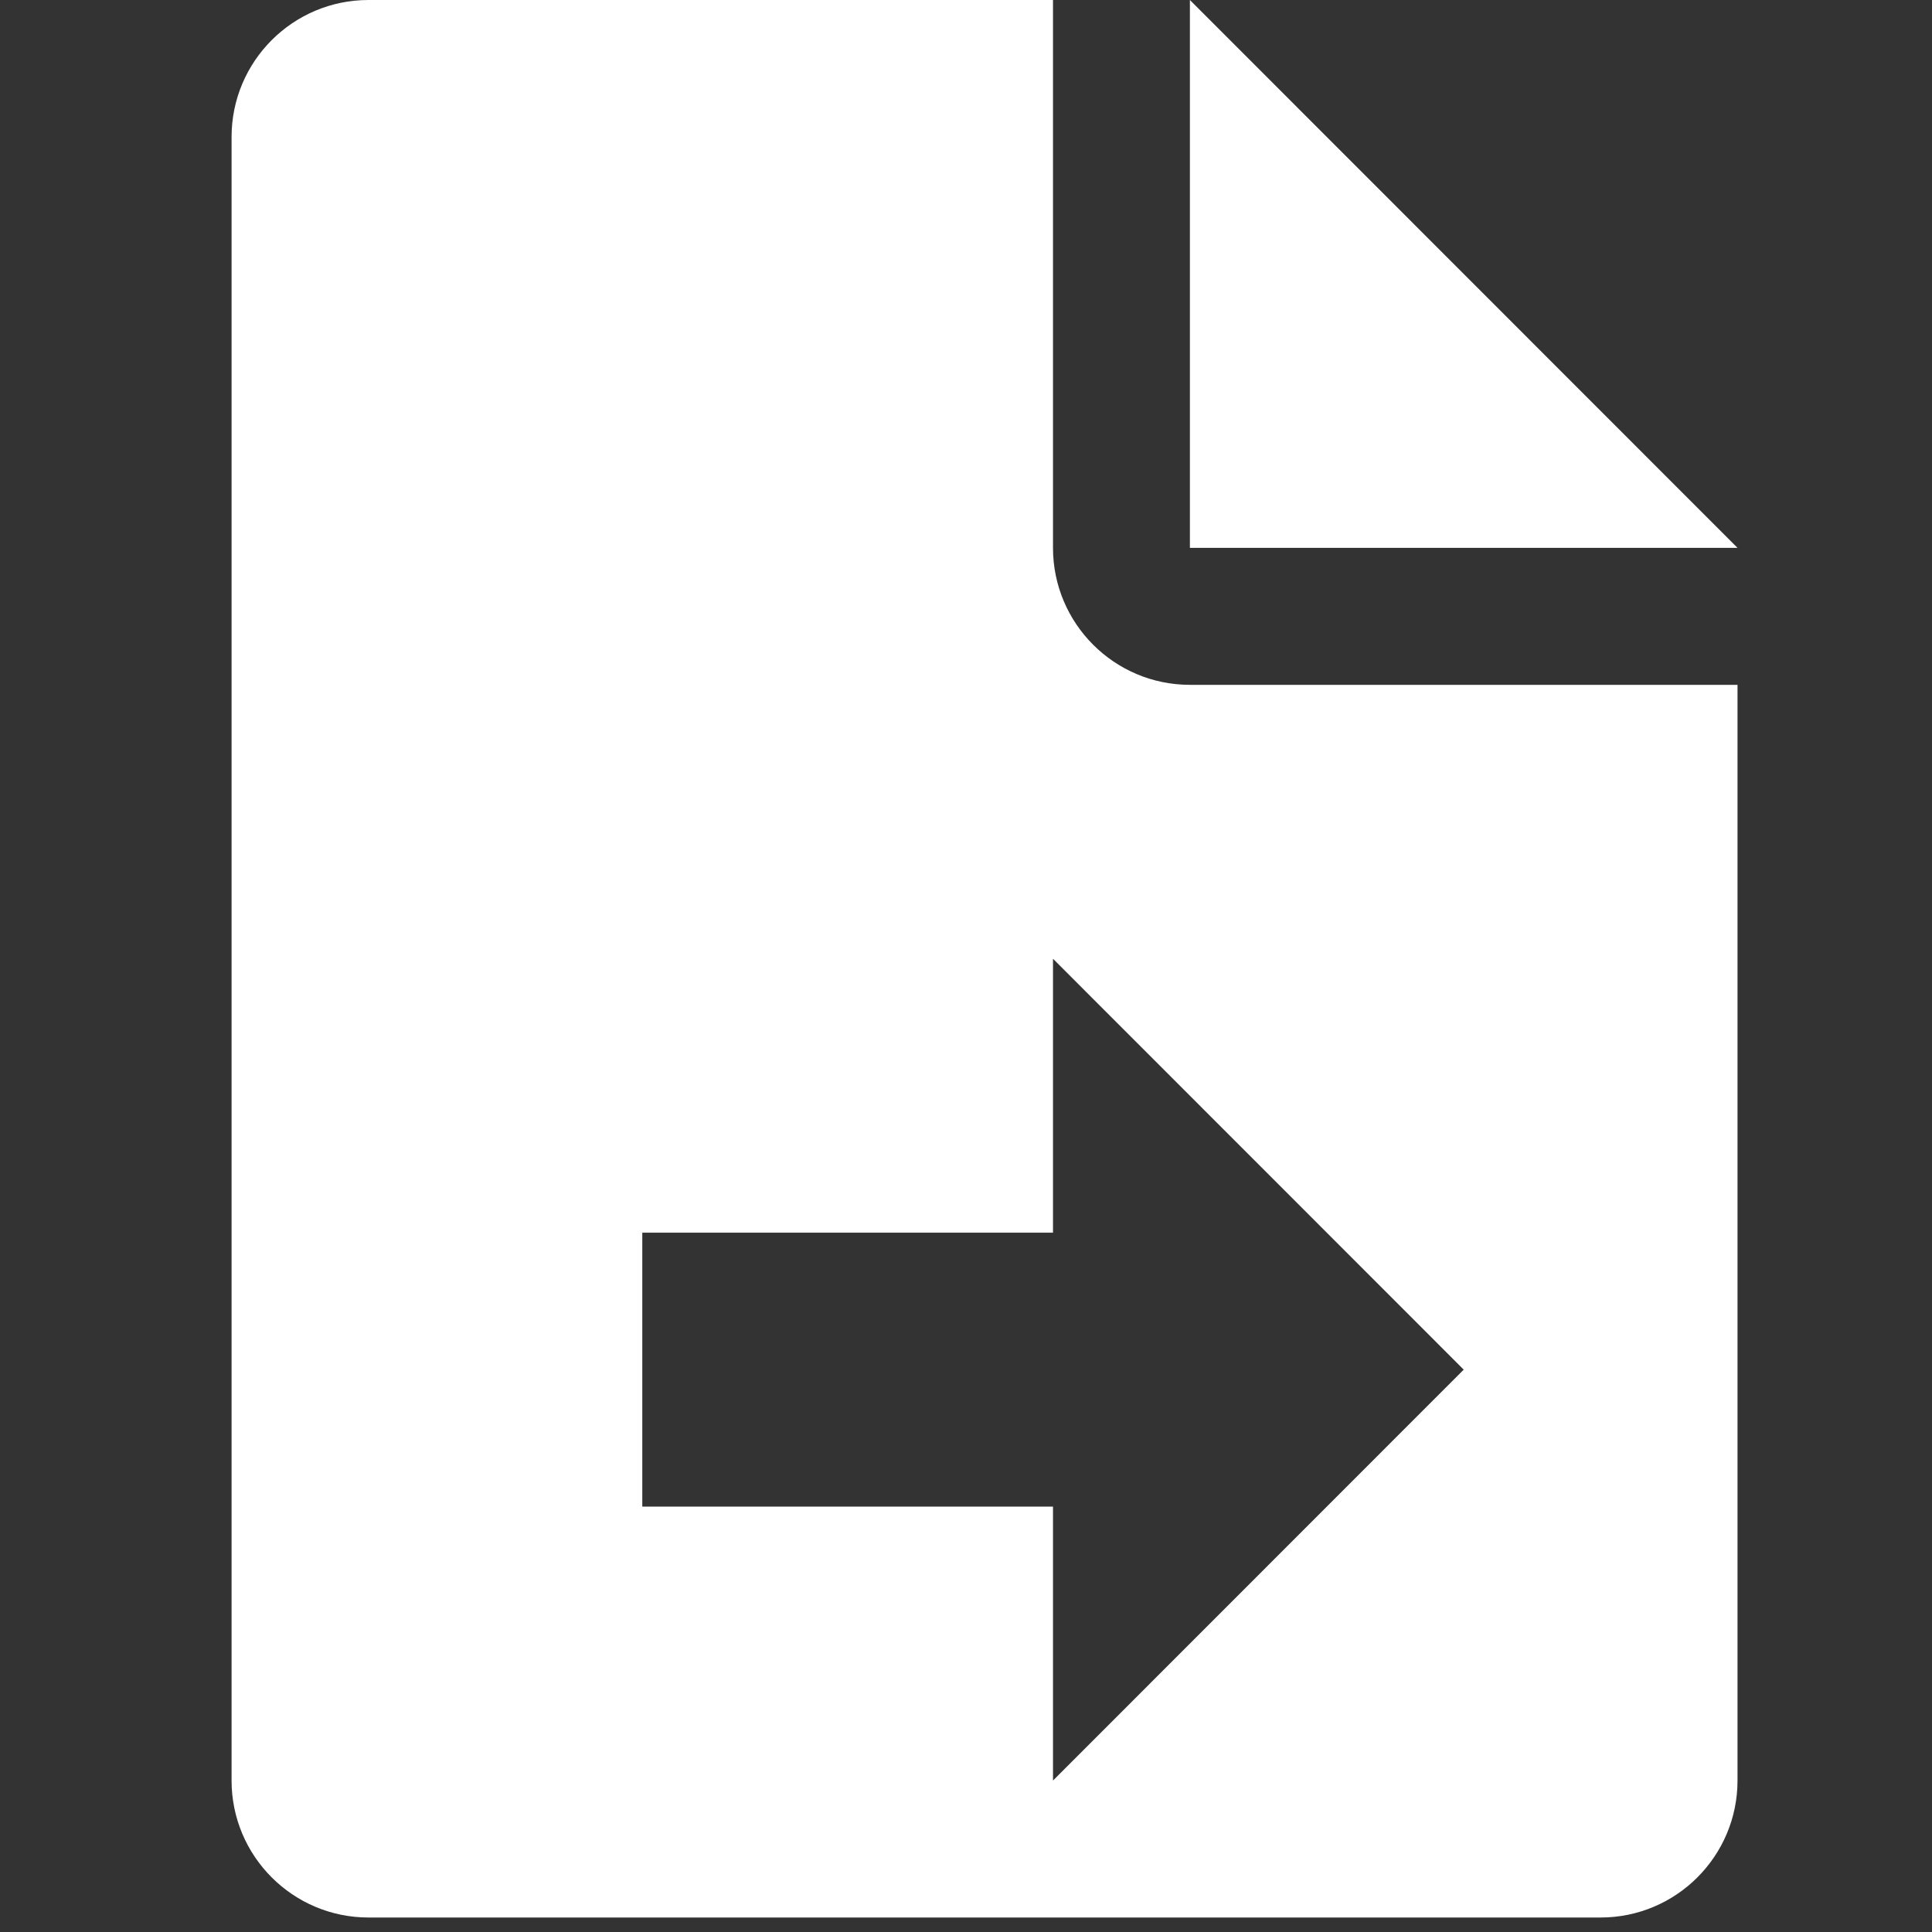 <svg xmlns="http://www.w3.org/2000/svg" width="900" viewBox="0 0 900 900" height="900" version="1.0"><rect x="0" y="0" width="900" height="900" fill="#333333" stroke="none"/><defs><clipPath id="a"><path d="M 554 0 L 809.641 0 L 809.641 256 L 554 256 Z M 554 0"/></clipPath><clipPath id="b"><path d="M 107.641 0 L 809.641 0 L 809.641 893.25 L 107.641 893.25 Z M 107.641 0"/></clipPath></defs><g clip-path="url(#a)"><path fill="#FFF" d="M 554.301 0 L 554.301 255.215 L 809.402 255.215 Z M 554.301 0"/></g><g clip-path="url(#b)"><path fill="#FFF" d="M 554.301 319.02 C 519.098 319.02 490.527 290.434 490.527 255.215 L 490.527 0 L 171.652 0 C 136.449 0 107.875 28.586 107.875 63.805 L 107.875 829.445 C 107.875 864.668 136.449 893.25 171.652 893.25 L 745.625 893.25 C 780.828 893.25 809.402 864.668 809.402 829.445 L 809.402 319.02 Z M 490.527 829.445 L 490.527 701.84 L 299.203 701.84 L 299.203 574.23 L 490.527 574.23 L 490.527 446.625 L 681.852 638.035 Z M 490.527 829.445"/></g></svg>
